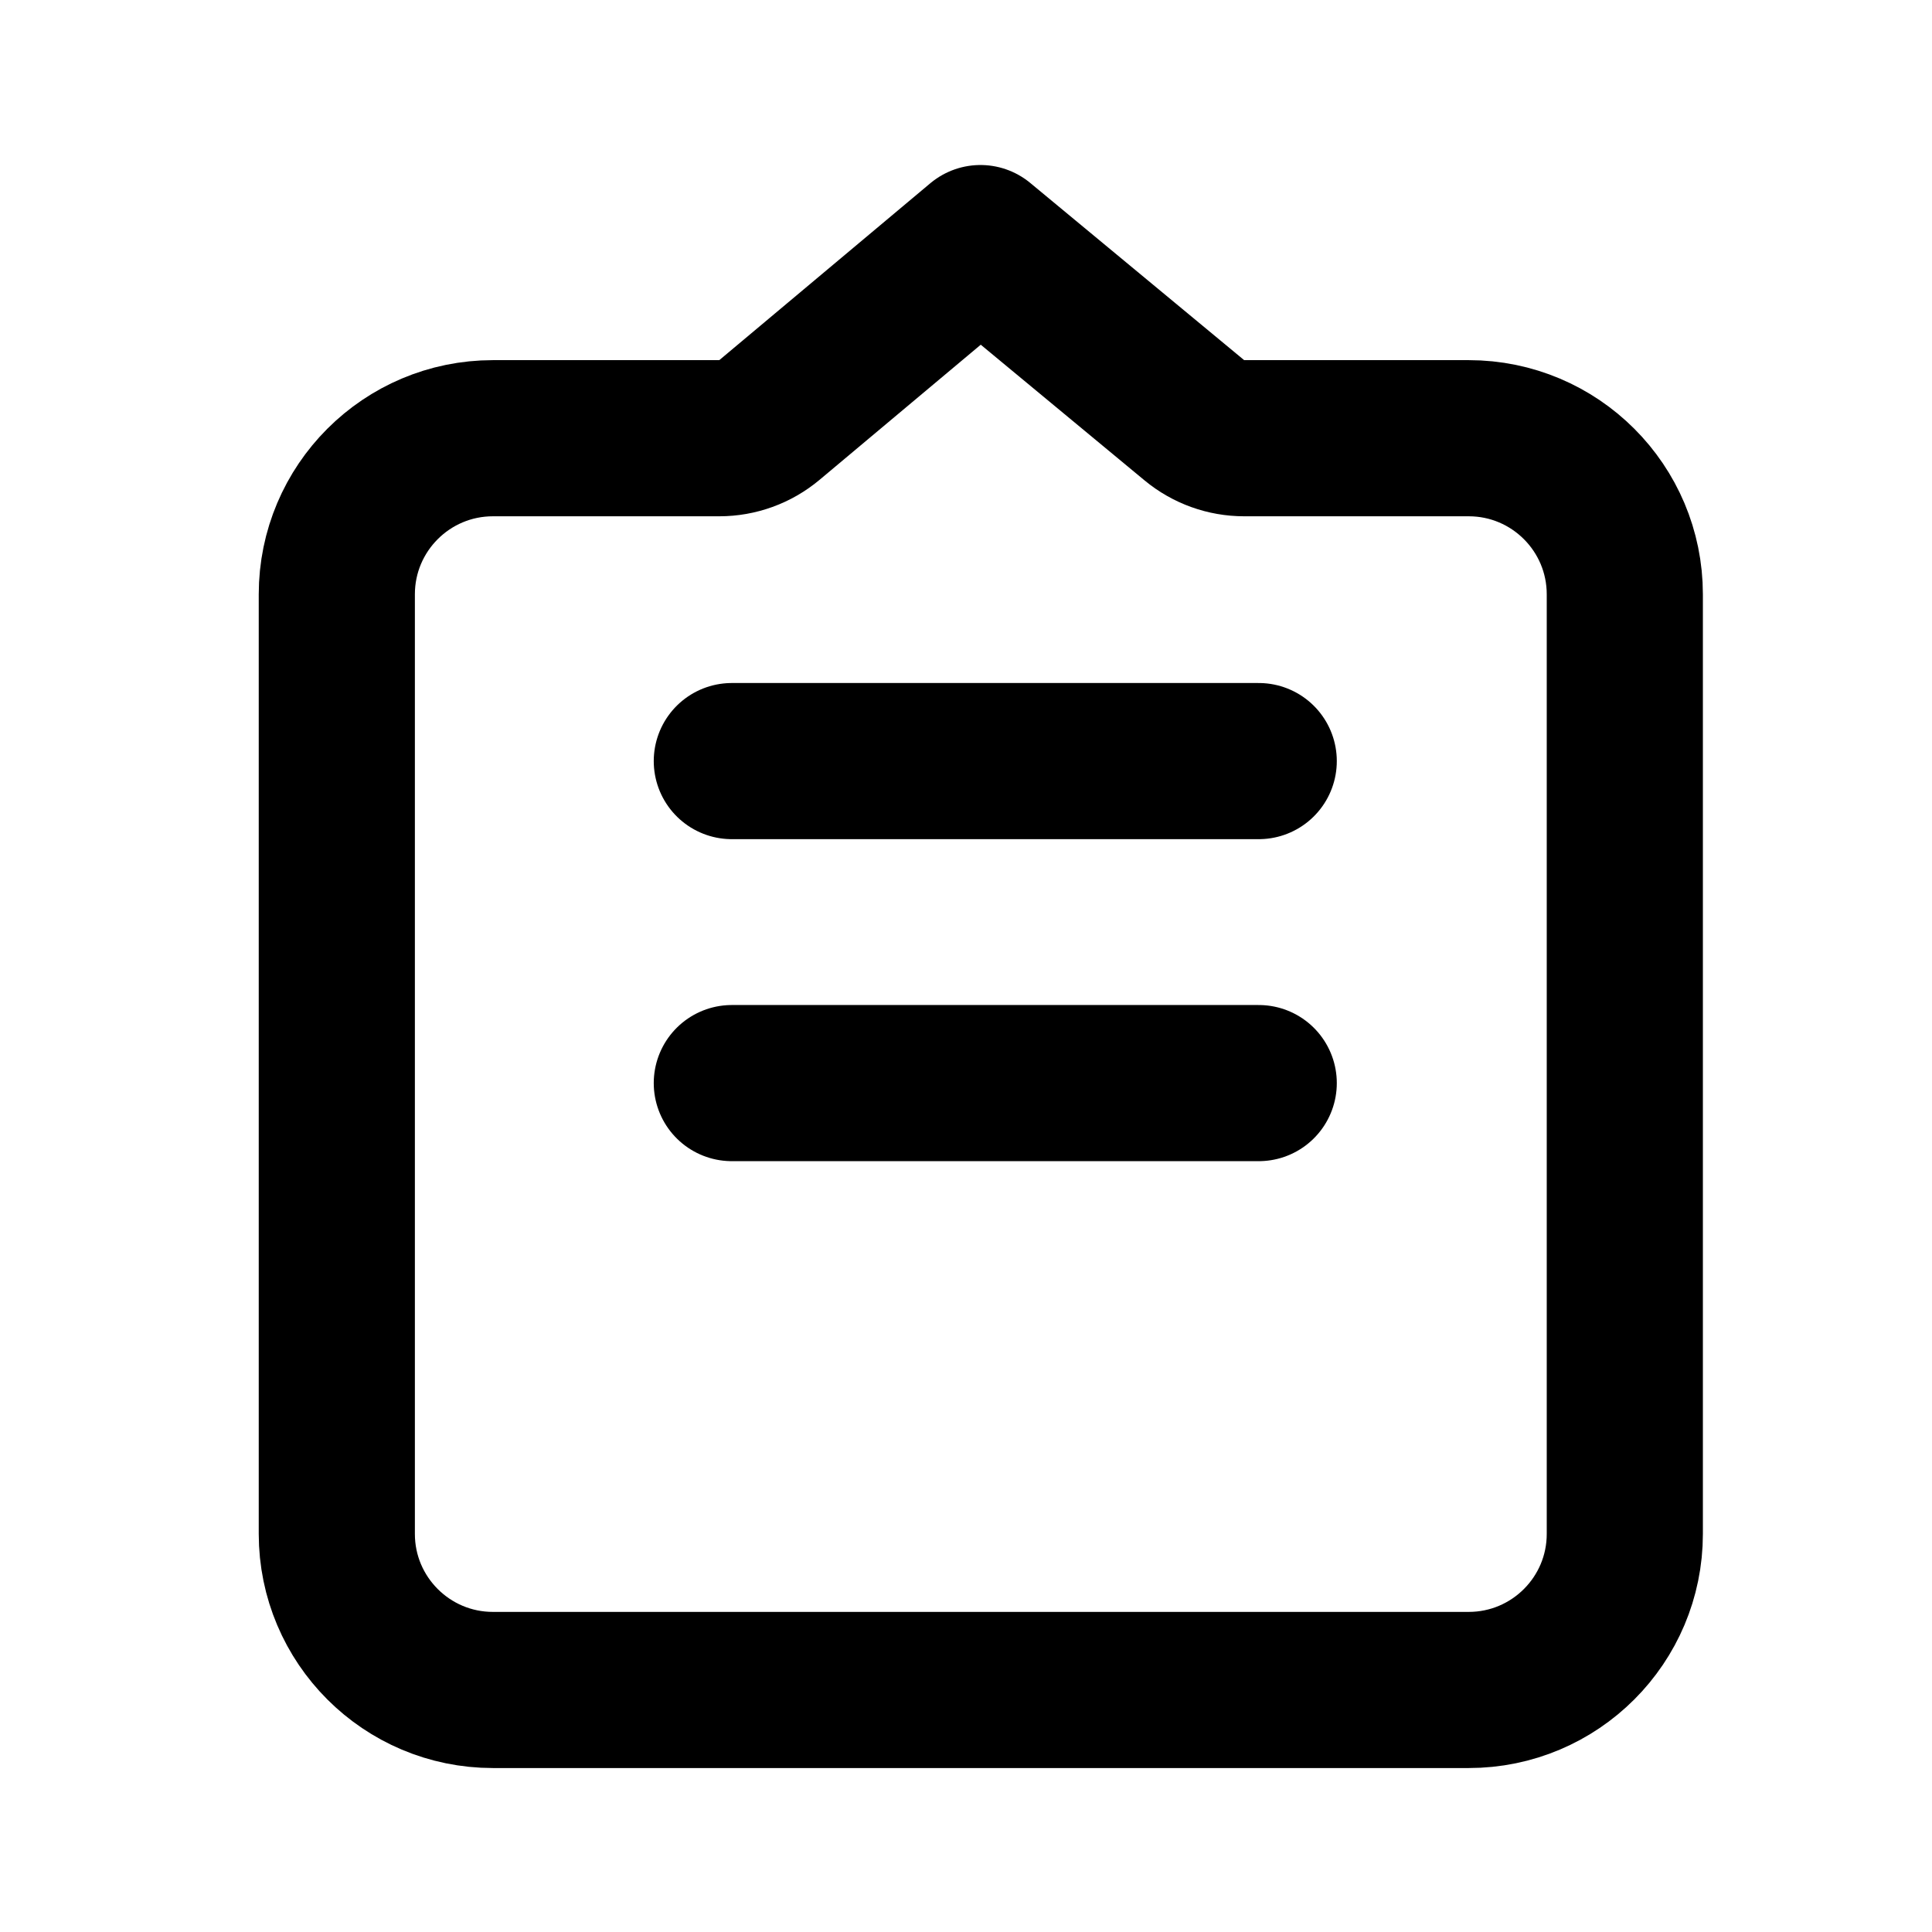 <svg width="33" height="33" viewBox="0 0 33 33" fill="none" xmlns="http://www.w3.org/2000/svg">
<path d="M12.5 13H21.5M12.5 18.5H21.5M5.753 26.2C5.753 27.672 6.947 28.866 8.42 28.866L25.086 28.866C26.559 28.866 27.753 27.672 27.753 26.2V10.152C27.753 8.679 26.559 7.485 25.086 7.485H21.251C20.941 7.485 20.64 7.377 20.401 7.179L16.747 4.152L13.142 7.174C12.902 7.375 12.599 7.485 12.286 7.485H8.42C6.947 7.485 5.753 8.679 5.753 10.152V26.2Z" stroke="currentColor" stroke-width="2.667" stroke-linecap="round" stroke-linejoin="round"/>
</svg>
